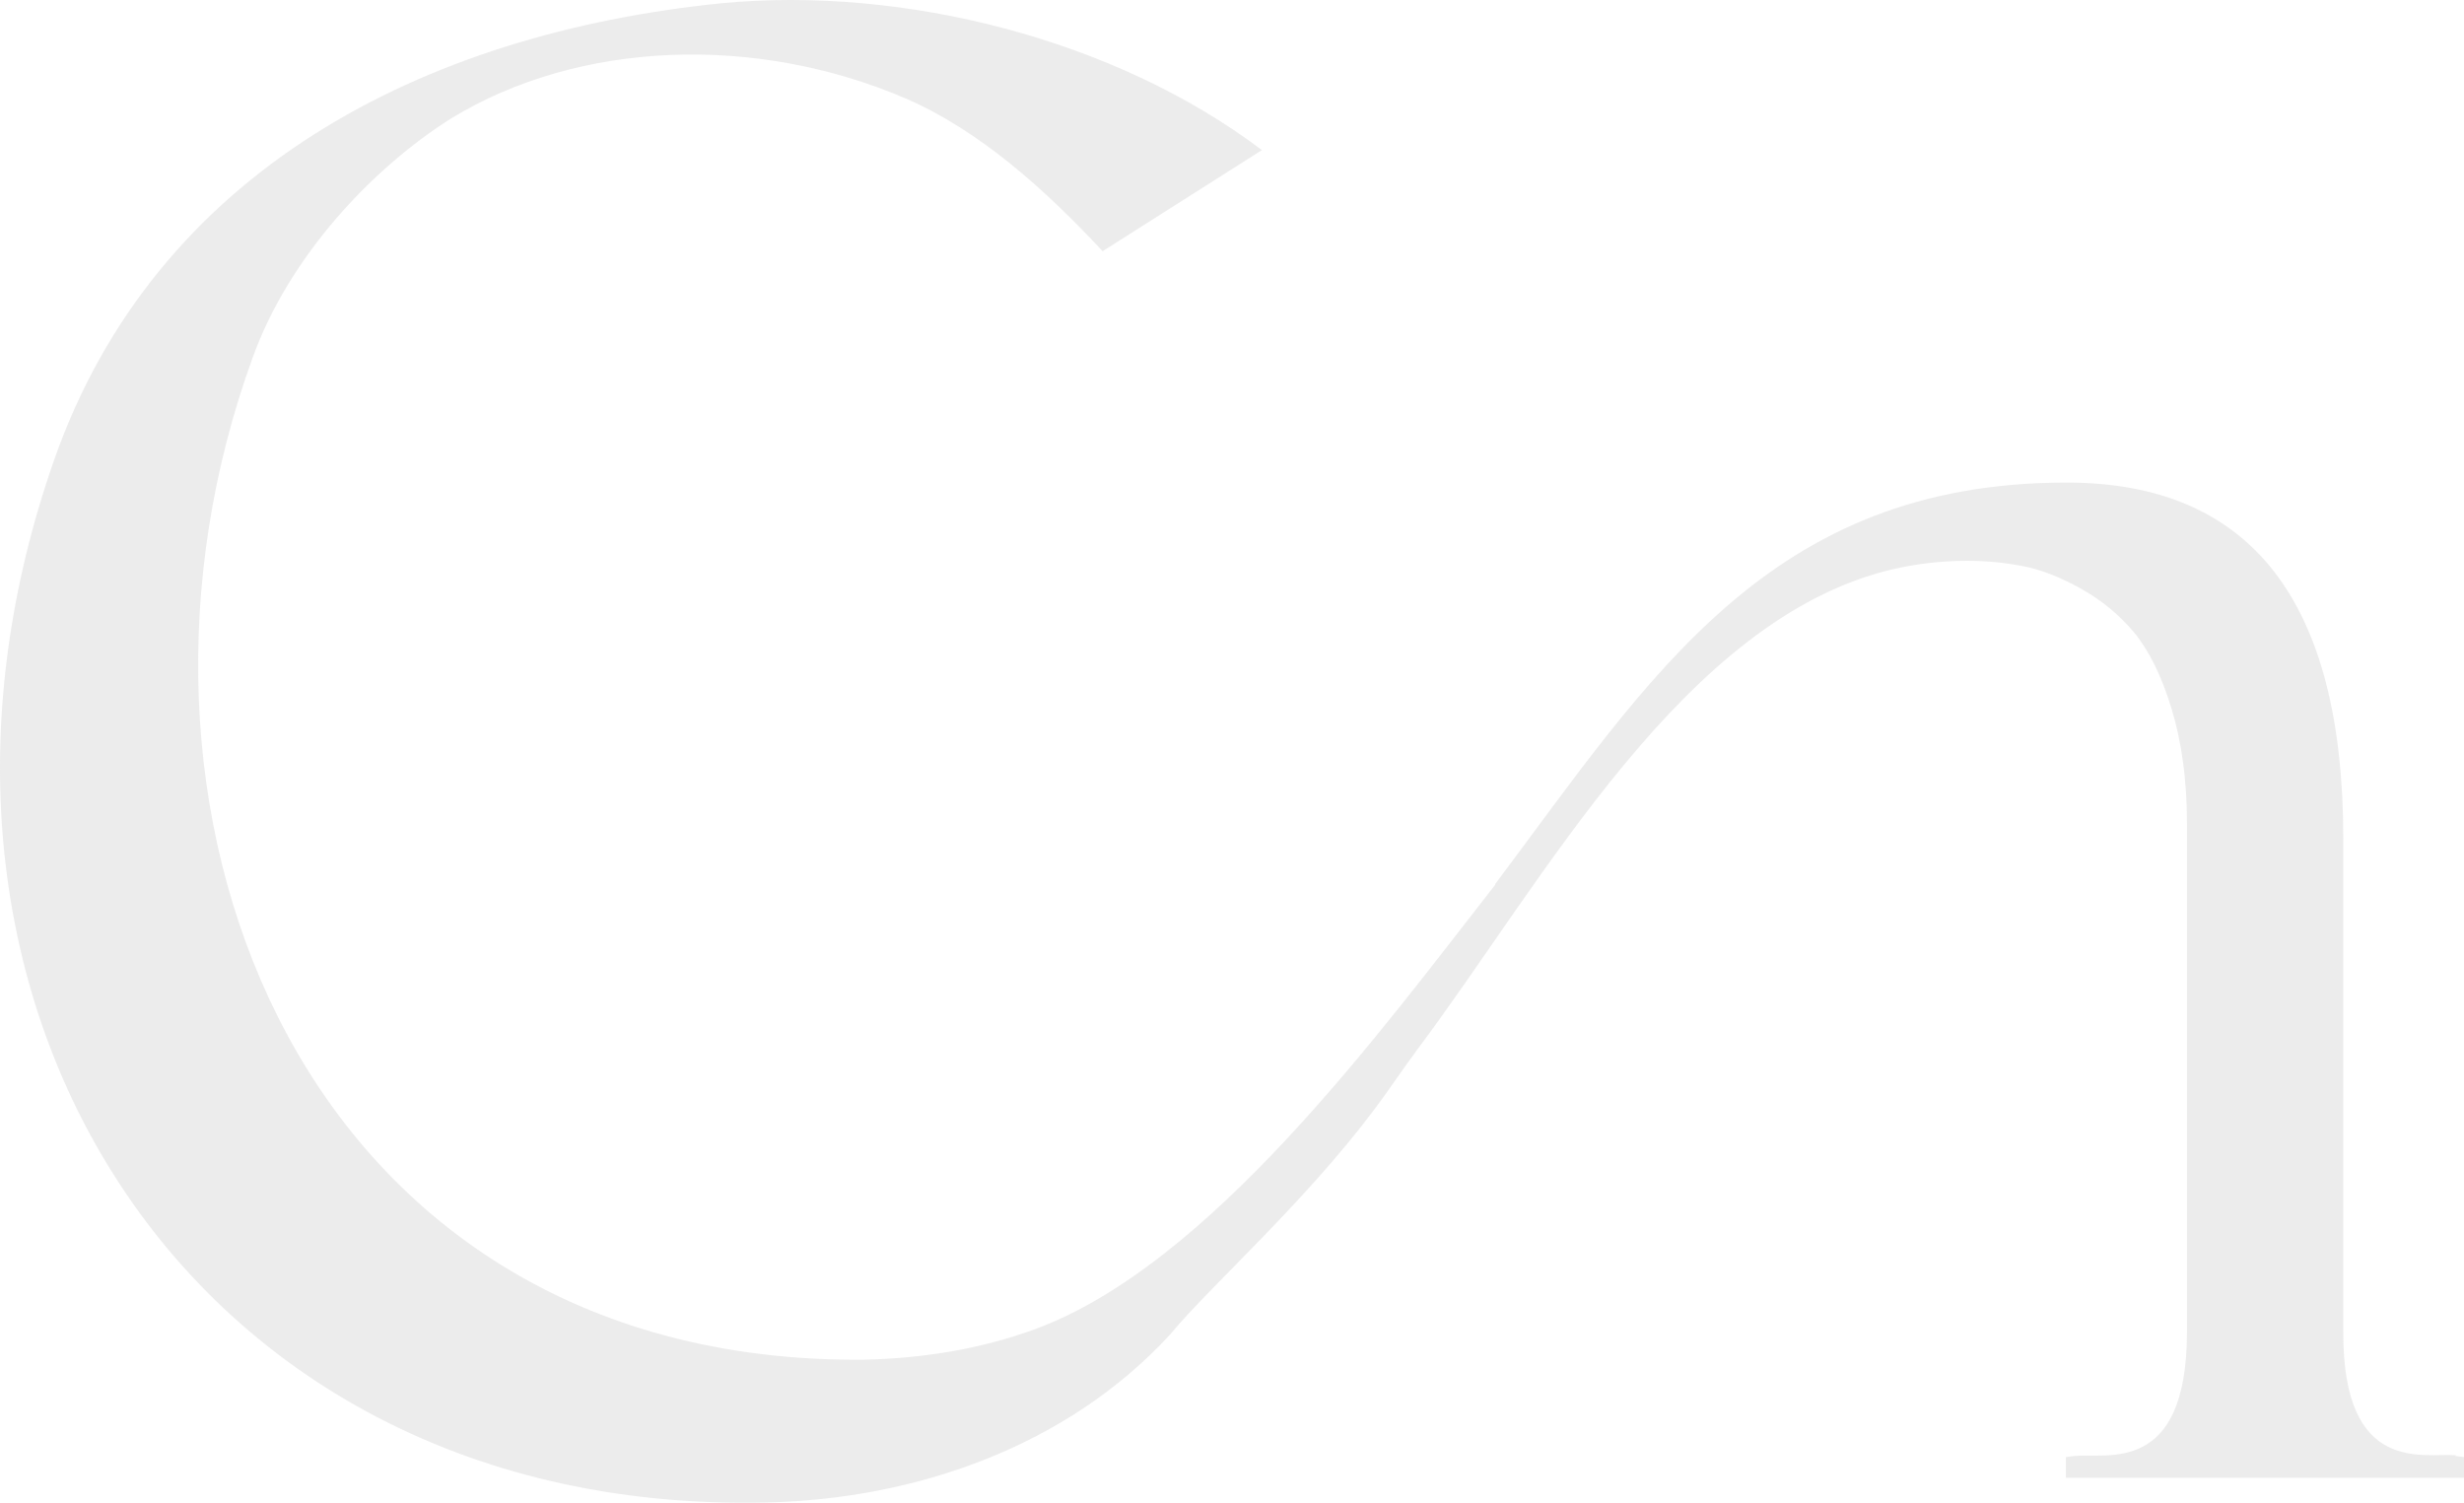 <?xml version="1.0" encoding="UTF-8"?> <svg xmlns="http://www.w3.org/2000/svg" width="2900" height="1769" viewBox="0 0 2900 1769" fill="none"> <path d="M2889.97 1713.66L2900 1714.97V1739.29H2431.45V1714.97L2441.47 1713.66C2479.39 1709.75 2573.54 1737.12 2573.97 1568.17V970.137C2573.97 918.889 2567.87 874.156 2556.1 835.068C2544.33 795.981 2529.51 766.014 2511.64 744.299C2493.77 723.018 2472.42 705.646 2448.01 692.183C2423.6 678.719 2400.93 670.033 2380.01 666.125C2359.09 662.216 2337.73 660.044 2315.51 660.044C2284.99 660.044 2255.79 663.519 2227.46 670.033C1982.07 727.796 1816.88 1037.02 1668.25 1235.06C1649.5 1260.25 1633.38 1285.01 1616.81 1306.72C1534 1417.03 1422.85 1515.19 1377.09 1570.78C1255.92 1702.37 1078.08 1764.48 901.995 1768.39C542.407 1776.64 266.94 1610.73 119.618 1359.27C-12.45 1134.3 -41.217 840.714 63.827 541.045C183.254 201.421 497.077 39.426 849.255 3.813C1062.39 -16.599 1311.71 45.506 1485.18 176.665L1297.76 295.664C1230.2 223.136 1153.05 153.647 1065.88 115.863C888.483 39.86 681.447 47.678 531.074 139.315C438.235 197.946 340.601 301.31 297.45 420.744C201.996 682.628 213.764 971.005 327.089 1196.84C446.516 1434.84 679.268 1603.78 1017.94 1600.31C1089.85 1598.57 1156.1 1586.85 1216.25 1565.13C1423.73 1490 1625.53 1212.91 1759.78 1041.36V1040.49C1941.97 797.718 2081.45 567.972 2432.32 567.972C2649.38 567.972 2757.91 707.818 2757.91 987.074V1568.17C2757.47 1736.68 2853.36 1709.75 2890.41 1712.79L2889.97 1713.66Z" fill="#DBDBDB" fill-opacity="0.52"></path> </svg> 